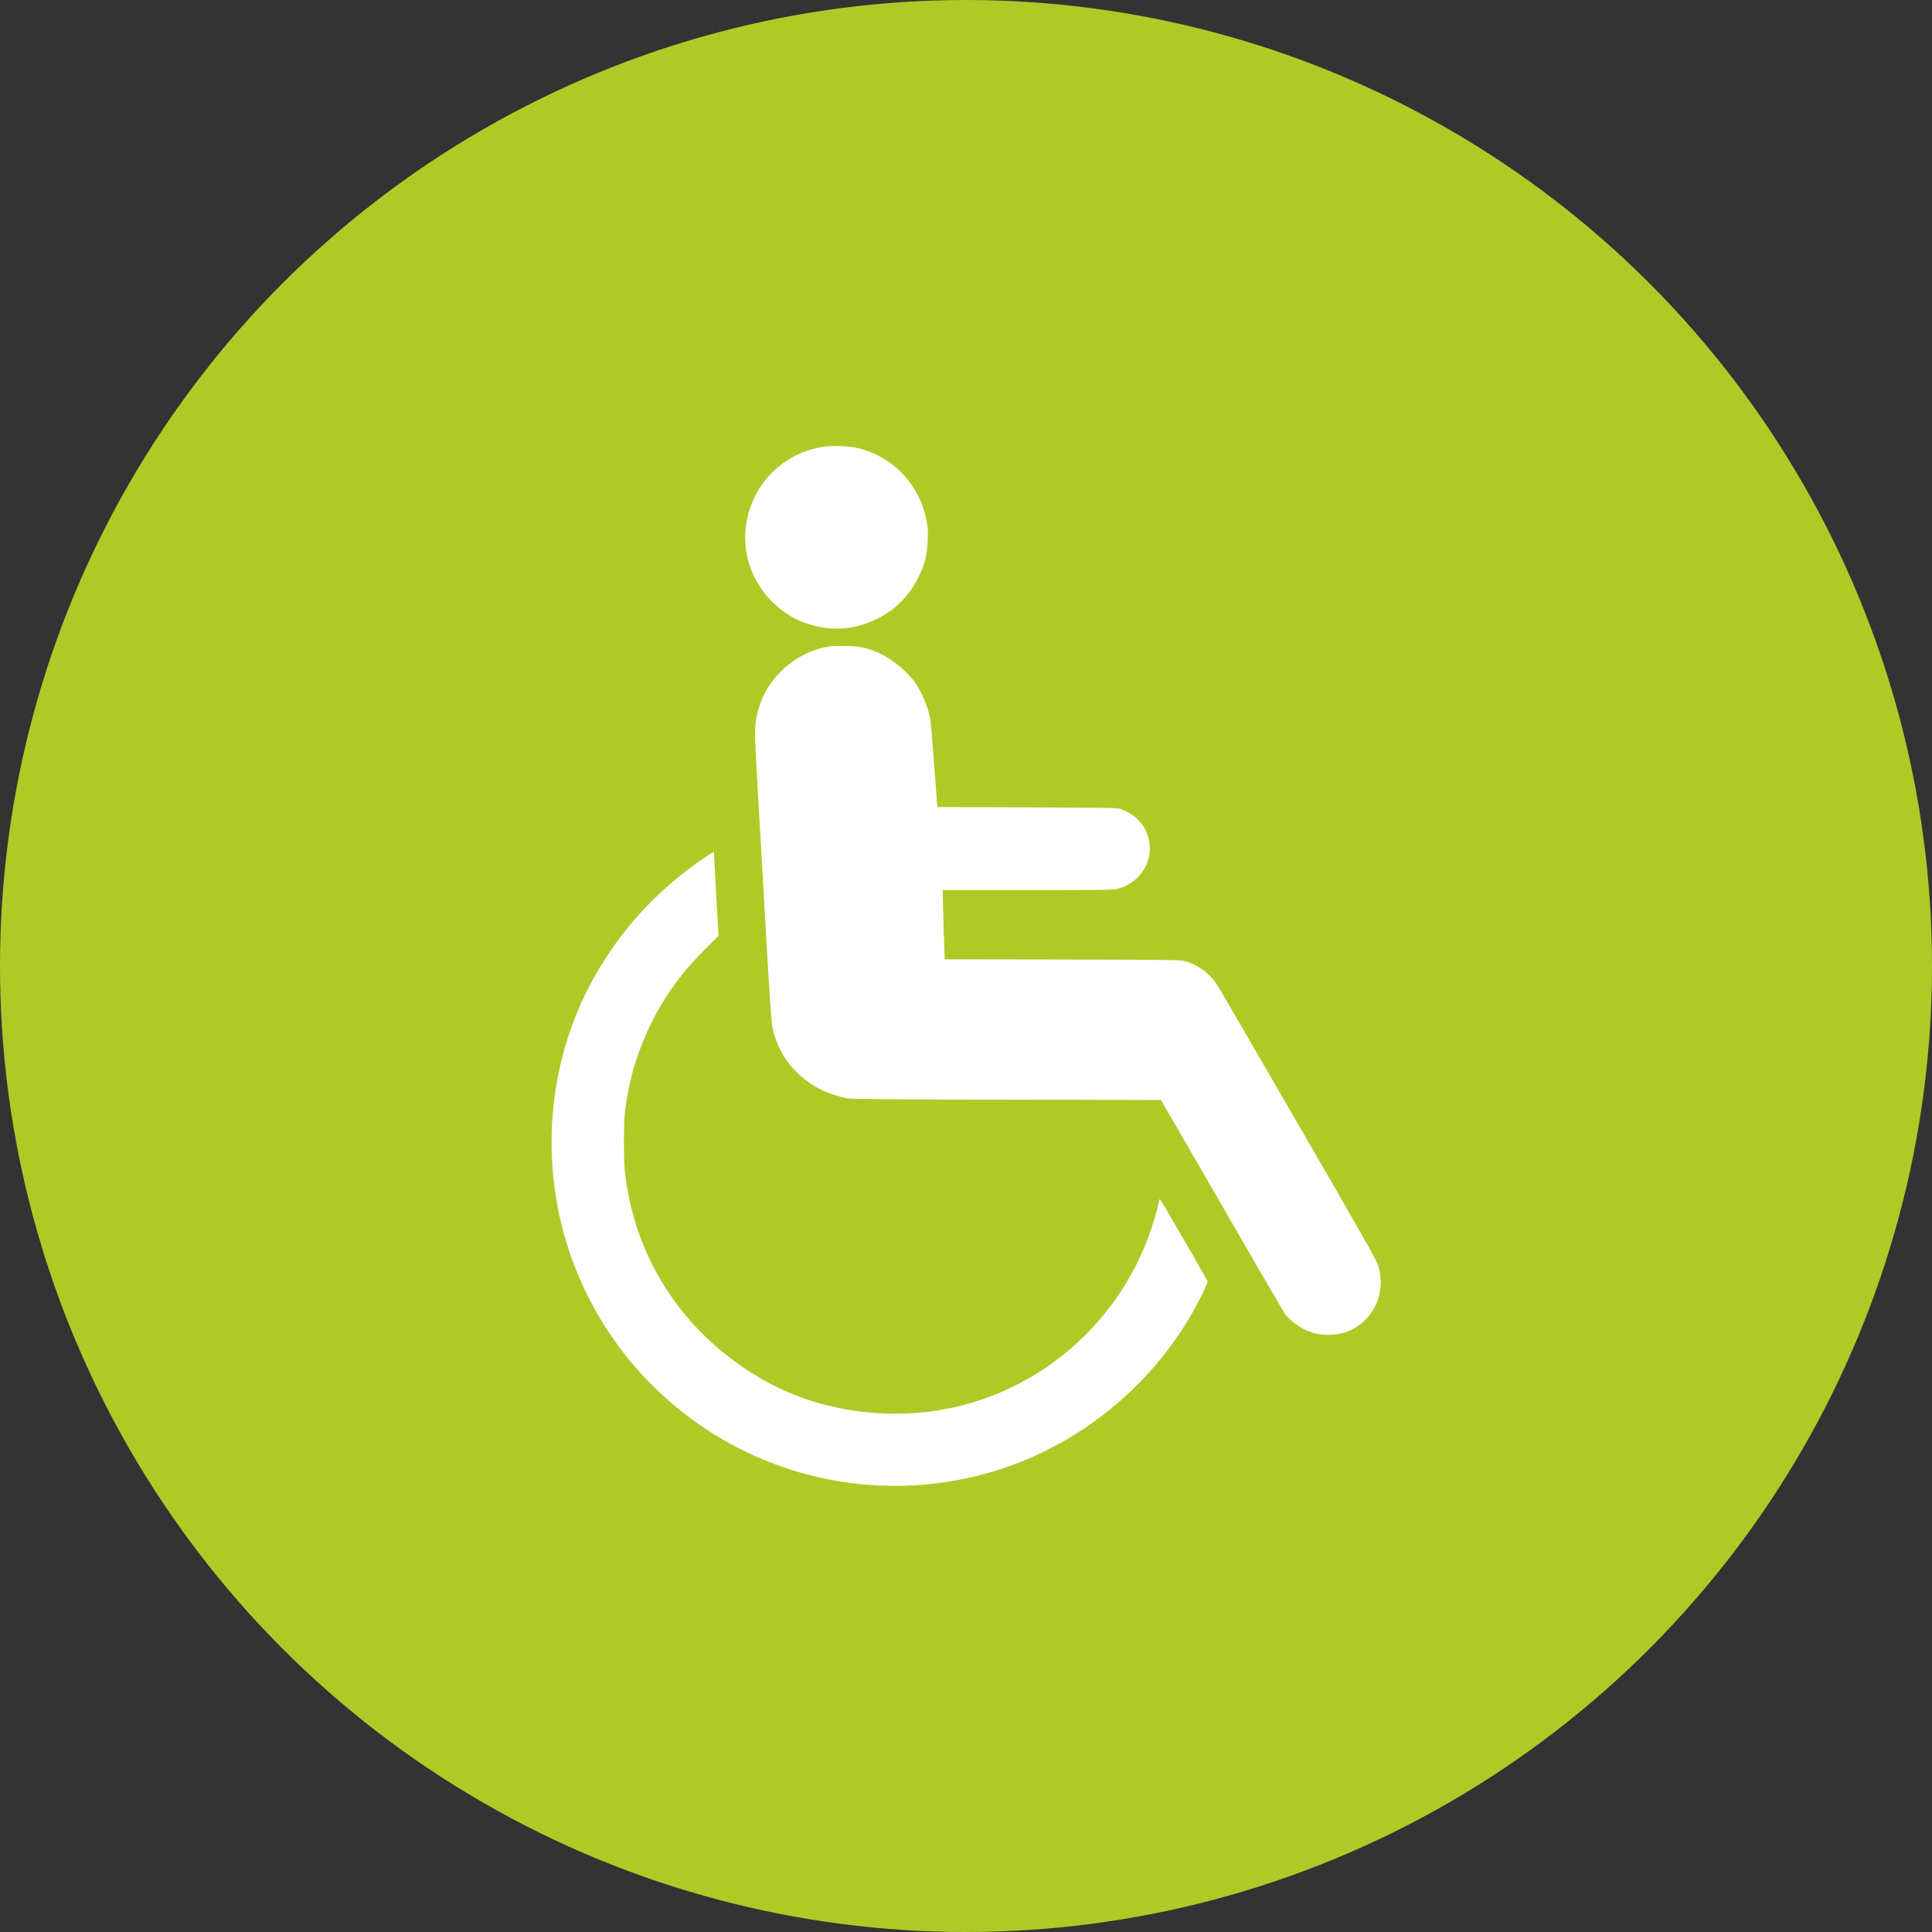 <?xml version="1.0" encoding="UTF-8"?>
<svg xmlns="http://www.w3.org/2000/svg" xmlns:xlink="http://www.w3.org/1999/xlink" version="1.1" id="Ebene_1" x="0px" y="0px" viewBox="0 0 110 110" style="enable-background:new 0 0 110 110;" xml:space="preserve">
<rect x="0" y="0" width="110" height="110" fill="#333333" stroke="none"/>
<style type="text/css">
	.st0{fill:#AFCA26;}
	.st1{fill:#FFFFFF;}
</style>
<g>
	<circle class="st0" cx="55" cy="55" r="55"></circle>
</g>
<g transform="translate(0,1280) scale(0.1,-0.1)">
	<path class="st1" d="M468,12545.5c-30.7-5-50.3-35.9-41.7-65.8c4.7-16.2,18.1-30.1,33.9-35c13.7-4.3,26.6-3.3,39.2,3   c10.5,5.2,18.1,12.9,23.4,23.4c3.8,7.6,5.1,12.8,5.4,21.5c0.2,5.7,0.1,7.5-0.8,11.6c-4.3,20.9-19.8,36.6-40.5,41   C481.9,12546.1,473.1,12546.4,468,12545.5z"></path>
	<path class="st1" d="M473,12432.1c-0.5-0.1-2.1-0.4-3.5-0.7c-9-1.8-17.7-6.6-24.7-13.5c-9.2-9.1-14.2-20.4-14.9-33.4   c-0.2-4.1,0.2-12.3,3.1-61.5c0.3-4.3,1.7-29.5,3.2-56c2.2-38.3,3-49,3.7-52.4c3.3-15.5,13.7-28.5,28.6-35.5   c3.6-1.7,9.7-3.7,14.3-4.5c1.9-0.4,29.1-0.6,90.5-0.7l87.7-0.2l6.1-10.5c46.7-81,63.6-110.1,64.9-111.8c4.3-5.1,10.8-9.2,17.5-10.7   c4.7-1.2,12.1-0.8,16.7,0.8c15.5,5.4,23.6,22.5,18.3,38.4c-1.1,3.1-10.2,19.2-45.9,80.9c-24.5,42.3-45.3,78.2-46.3,79.5   c-3.8,5.6-10.4,10.4-17.4,12.4c-2.6,0.8-7.6,0.8-69.9,1l-67.1,0.1l-0.3,8c-0.2,4.3-0.5,13.2-0.6,19.7l-0.3,11.7h48.3   c41.7,0,48.7,0.1,51.1,0.7c12.3,3.1,20.2,14.6,18.3,26.5c-1.3,8.6-6.8,15.2-15.5,18.7c-2.4,1-2.5,1-53.8,1.2l-51.4,0.2l-0.4,4.9   c-1.6,22.5-3.2,42-3.6,44.7c-1.1,6.7-4.3,14.7-8.4,20.8c-4.6,6.8-13.8,14.3-21.3,17.5c-6.9,2.9-10.5,3.7-18.6,3.8   C477.2,12432.2,473.5,12432.2,473,12432.1z"></path>
	<path class="st1" d="M401,12311.6c-24.4-16.5-44.3-37.4-59.4-62.3c-26.1-43-34.1-95.9-22.1-145.7c11.7-48.3,41.1-90,82.8-117.5   c47.5-31.3,106.7-40.3,161.4-24.4c46.8,13.5,87.8,45.2,113.1,87.3c5,8.4,11.1,20.5,10.7,21.5c-0.5,1.4-26.8,46.8-27.1,46.8   c-0.2,0-0.6-1.3-0.9-2.9c-0.8-4.4-3.9-14.3-6.3-20.5c-16.6-42.8-51-75.9-94.1-90.7c-30.1-10.3-63.4-10.8-94.6-1.6   c-33.1,9.9-63.9,32.7-83.5,62c-13.4,20-21.4,41.3-24.9,66.2c-1.2,8.2-1.2,31.6,0,39.6c1.7,11.4,3.8,20.5,7.1,29.9   c8.1,23.1,20.3,42.5,38.2,60.2l7.7,7.7l-1.3,23c-0.7,12.7-1.3,23.5-1.3,23.9c0,0.4-0.1,0.8-0.3,0.8   C406,12314.8,403.7,12313.4,401,12311.6z"></path>
</g>
</svg>
